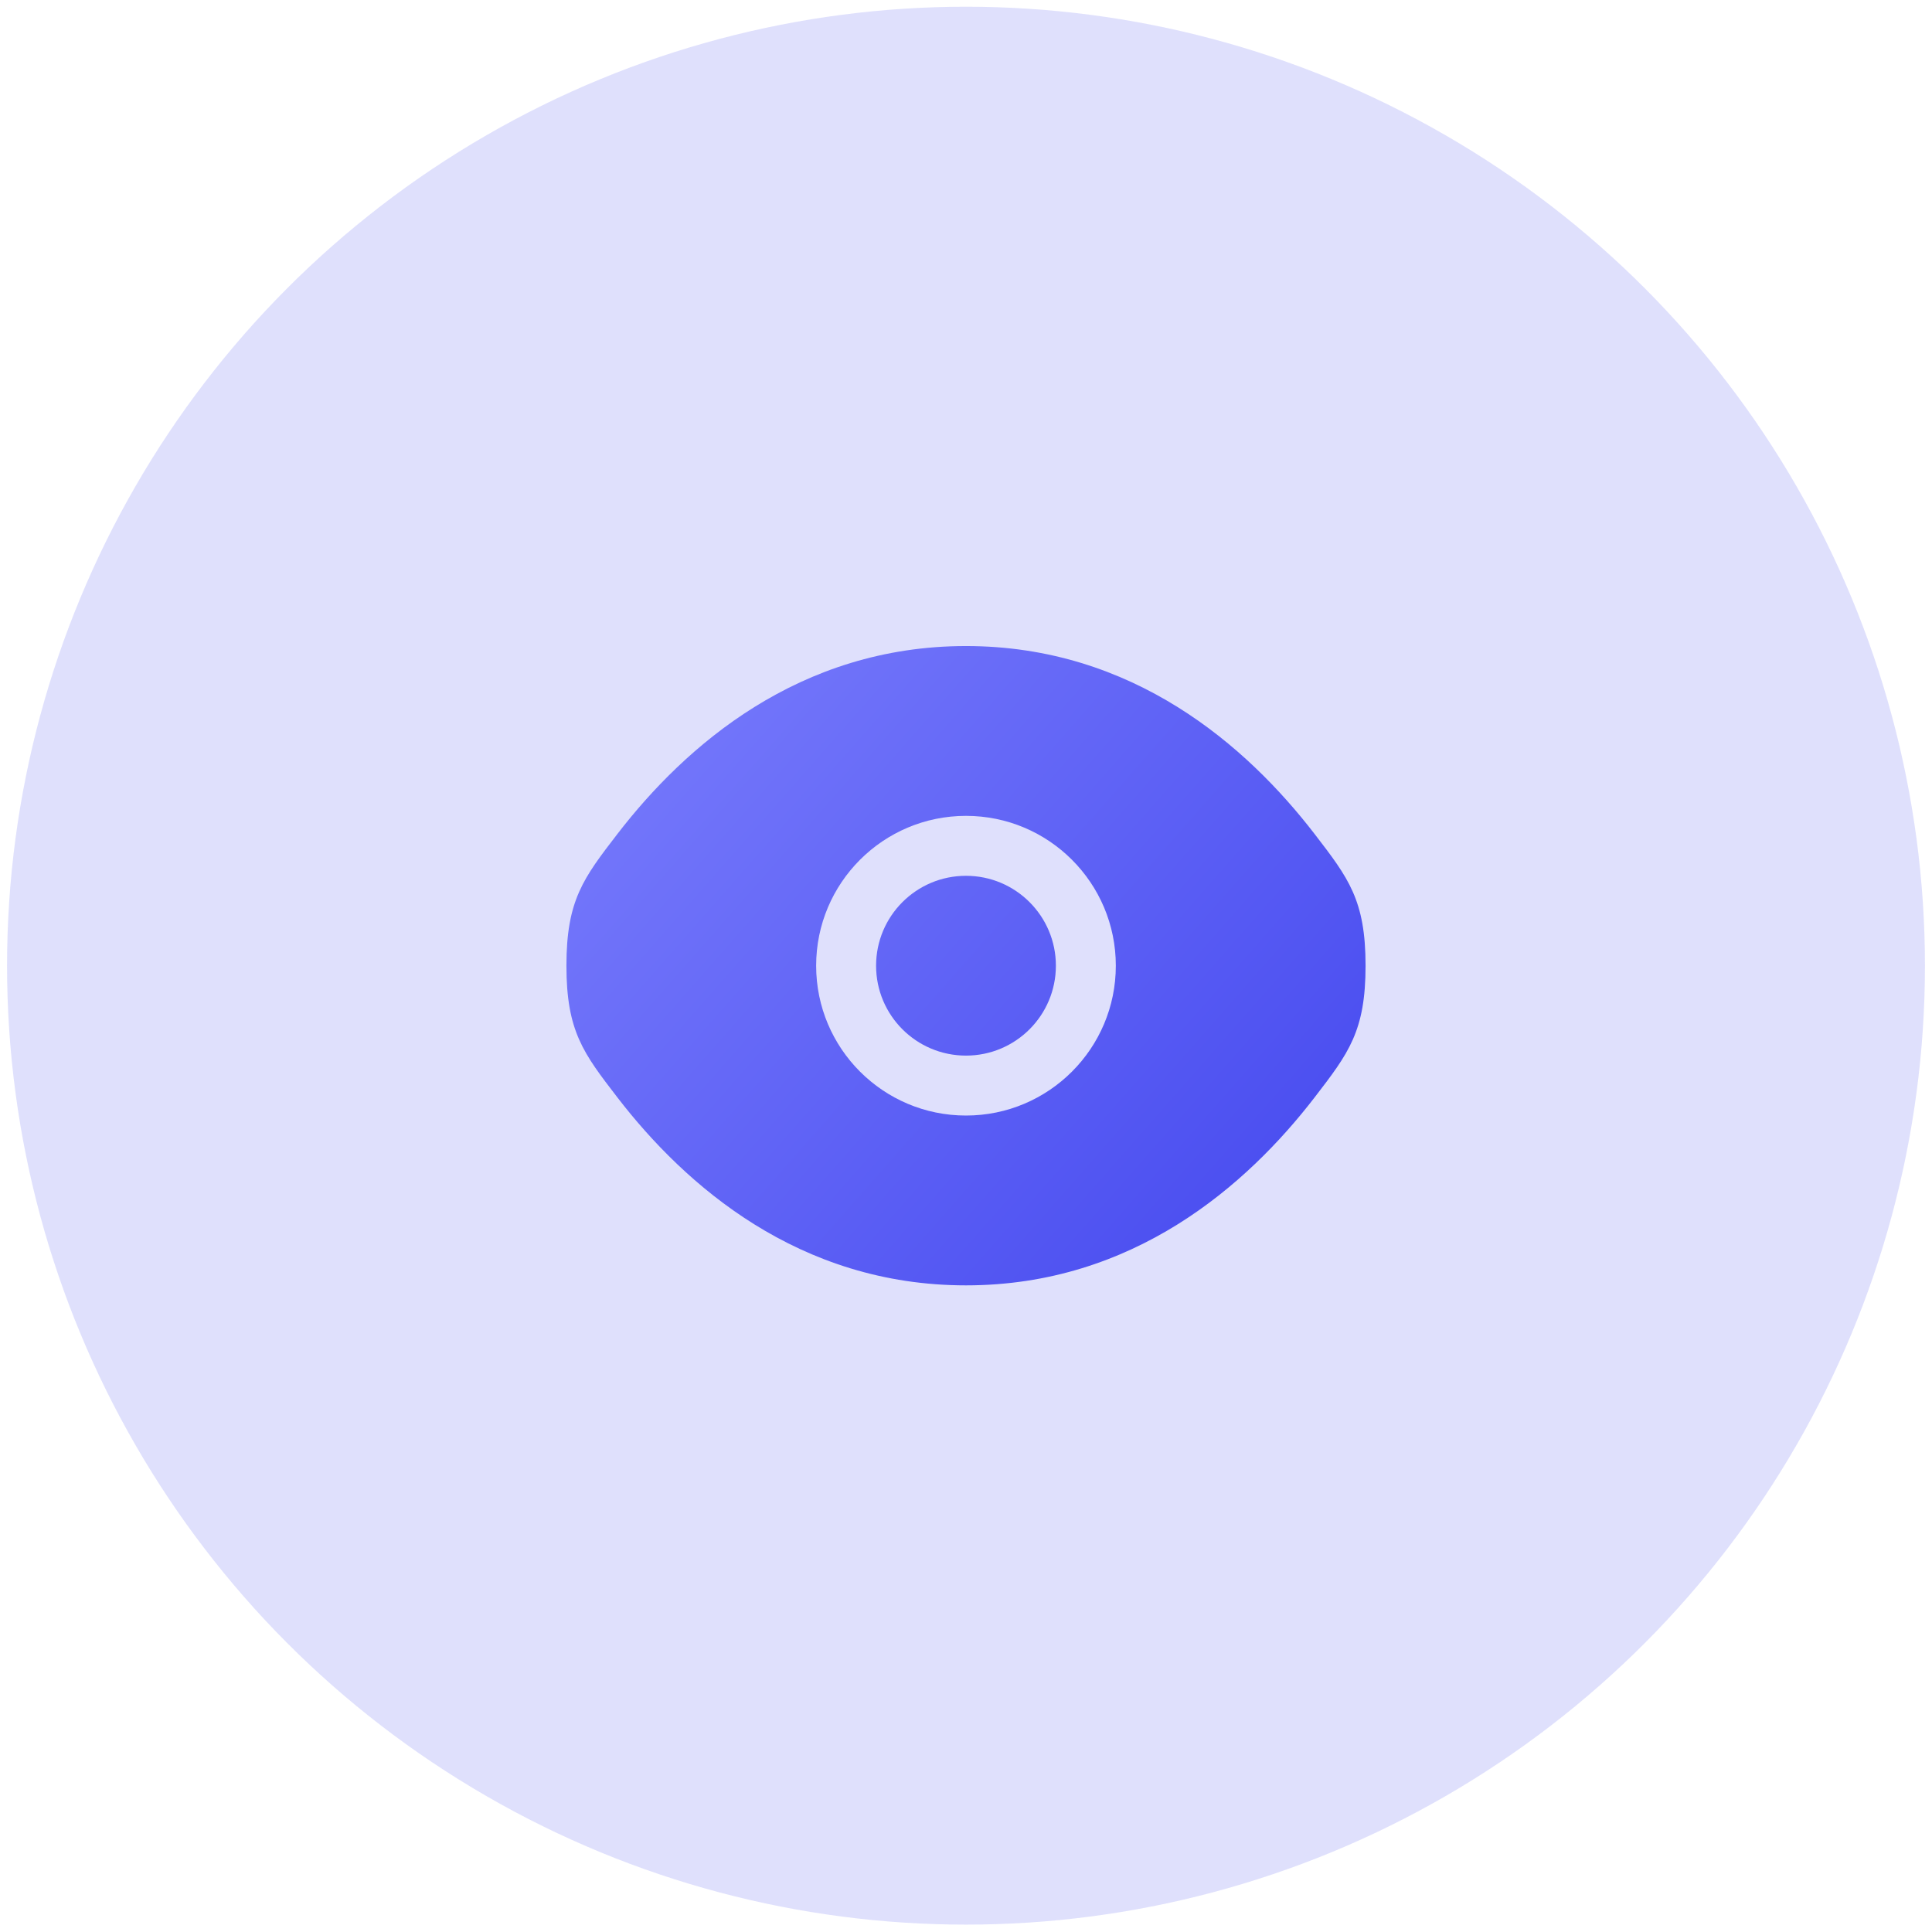 <svg width="137" height="137" viewBox="0 0 137 137" fill="none" xmlns="http://www.w3.org/2000/svg">
    <g clip-path="url(#clip0_4581_45616)">
        <circle opacity="0.2" cx="68.5" cy="68.477" r="68" fill="#6366F1" />
        <path
            d="M62.124 68.479C62.124 64.958 64.978 62.104 68.499 62.104C72.02 62.104 74.874 64.958 74.874 68.479C74.874 72 72.02 74.854 68.499 74.854C64.978 74.854 62.124 72 62.124 68.479Z"
            fill="url(#paint0_linear_4581_45616)" />
        <path fill-rule="evenodd" clip-rule="evenodd"
            d="M40.166 68.479C40.166 73.124 41.37 74.688 43.778 77.817C48.587 84.064 56.651 91.146 68.499 91.146C80.348 91.146 88.412 84.064 93.221 77.817C95.629 74.688 96.833 73.124 96.833 68.479C96.833 63.834 95.629 62.27 93.221 59.141C88.412 52.895 80.348 45.812 68.499 45.812C56.651 45.812 48.587 52.895 43.778 59.141C41.37 62.27 40.166 63.834 40.166 68.479ZM68.499 57.854C62.631 57.854 57.874 62.611 57.874 68.479C57.874 74.347 62.631 79.104 68.499 79.104C74.367 79.104 79.124 74.347 79.124 68.479C79.124 62.611 74.367 57.854 68.499 57.854Z"
            fill="url(#paint1_linear_4581_45616)" />
    </g>
    <defs>
        <linearGradient id="paint0_linear_4581_45616" x1="38.419" y1="28.34" x2="115.838" y2="96.428"
            gradientUnits="userSpaceOnUse">
            <stop stop-color="#8487FF" />
            <stop offset="1" stop-color="#363AEB" />
        </linearGradient>
        <linearGradient id="paint1_linear_4581_45616" x1="38.419" y1="28.34" x2="115.838" y2="96.428"
            gradientUnits="userSpaceOnUse">
            <stop stop-color="#8487FF" />
            <stop offset="1" stop-color="#363AEB" />
        </linearGradient>
        <clipPath id="clip0_4581_45616">
            <rect width="136" height="136" fill="white" transform="translate(0.5 0.477)" />
        </clipPath>
    </defs>
</svg>
